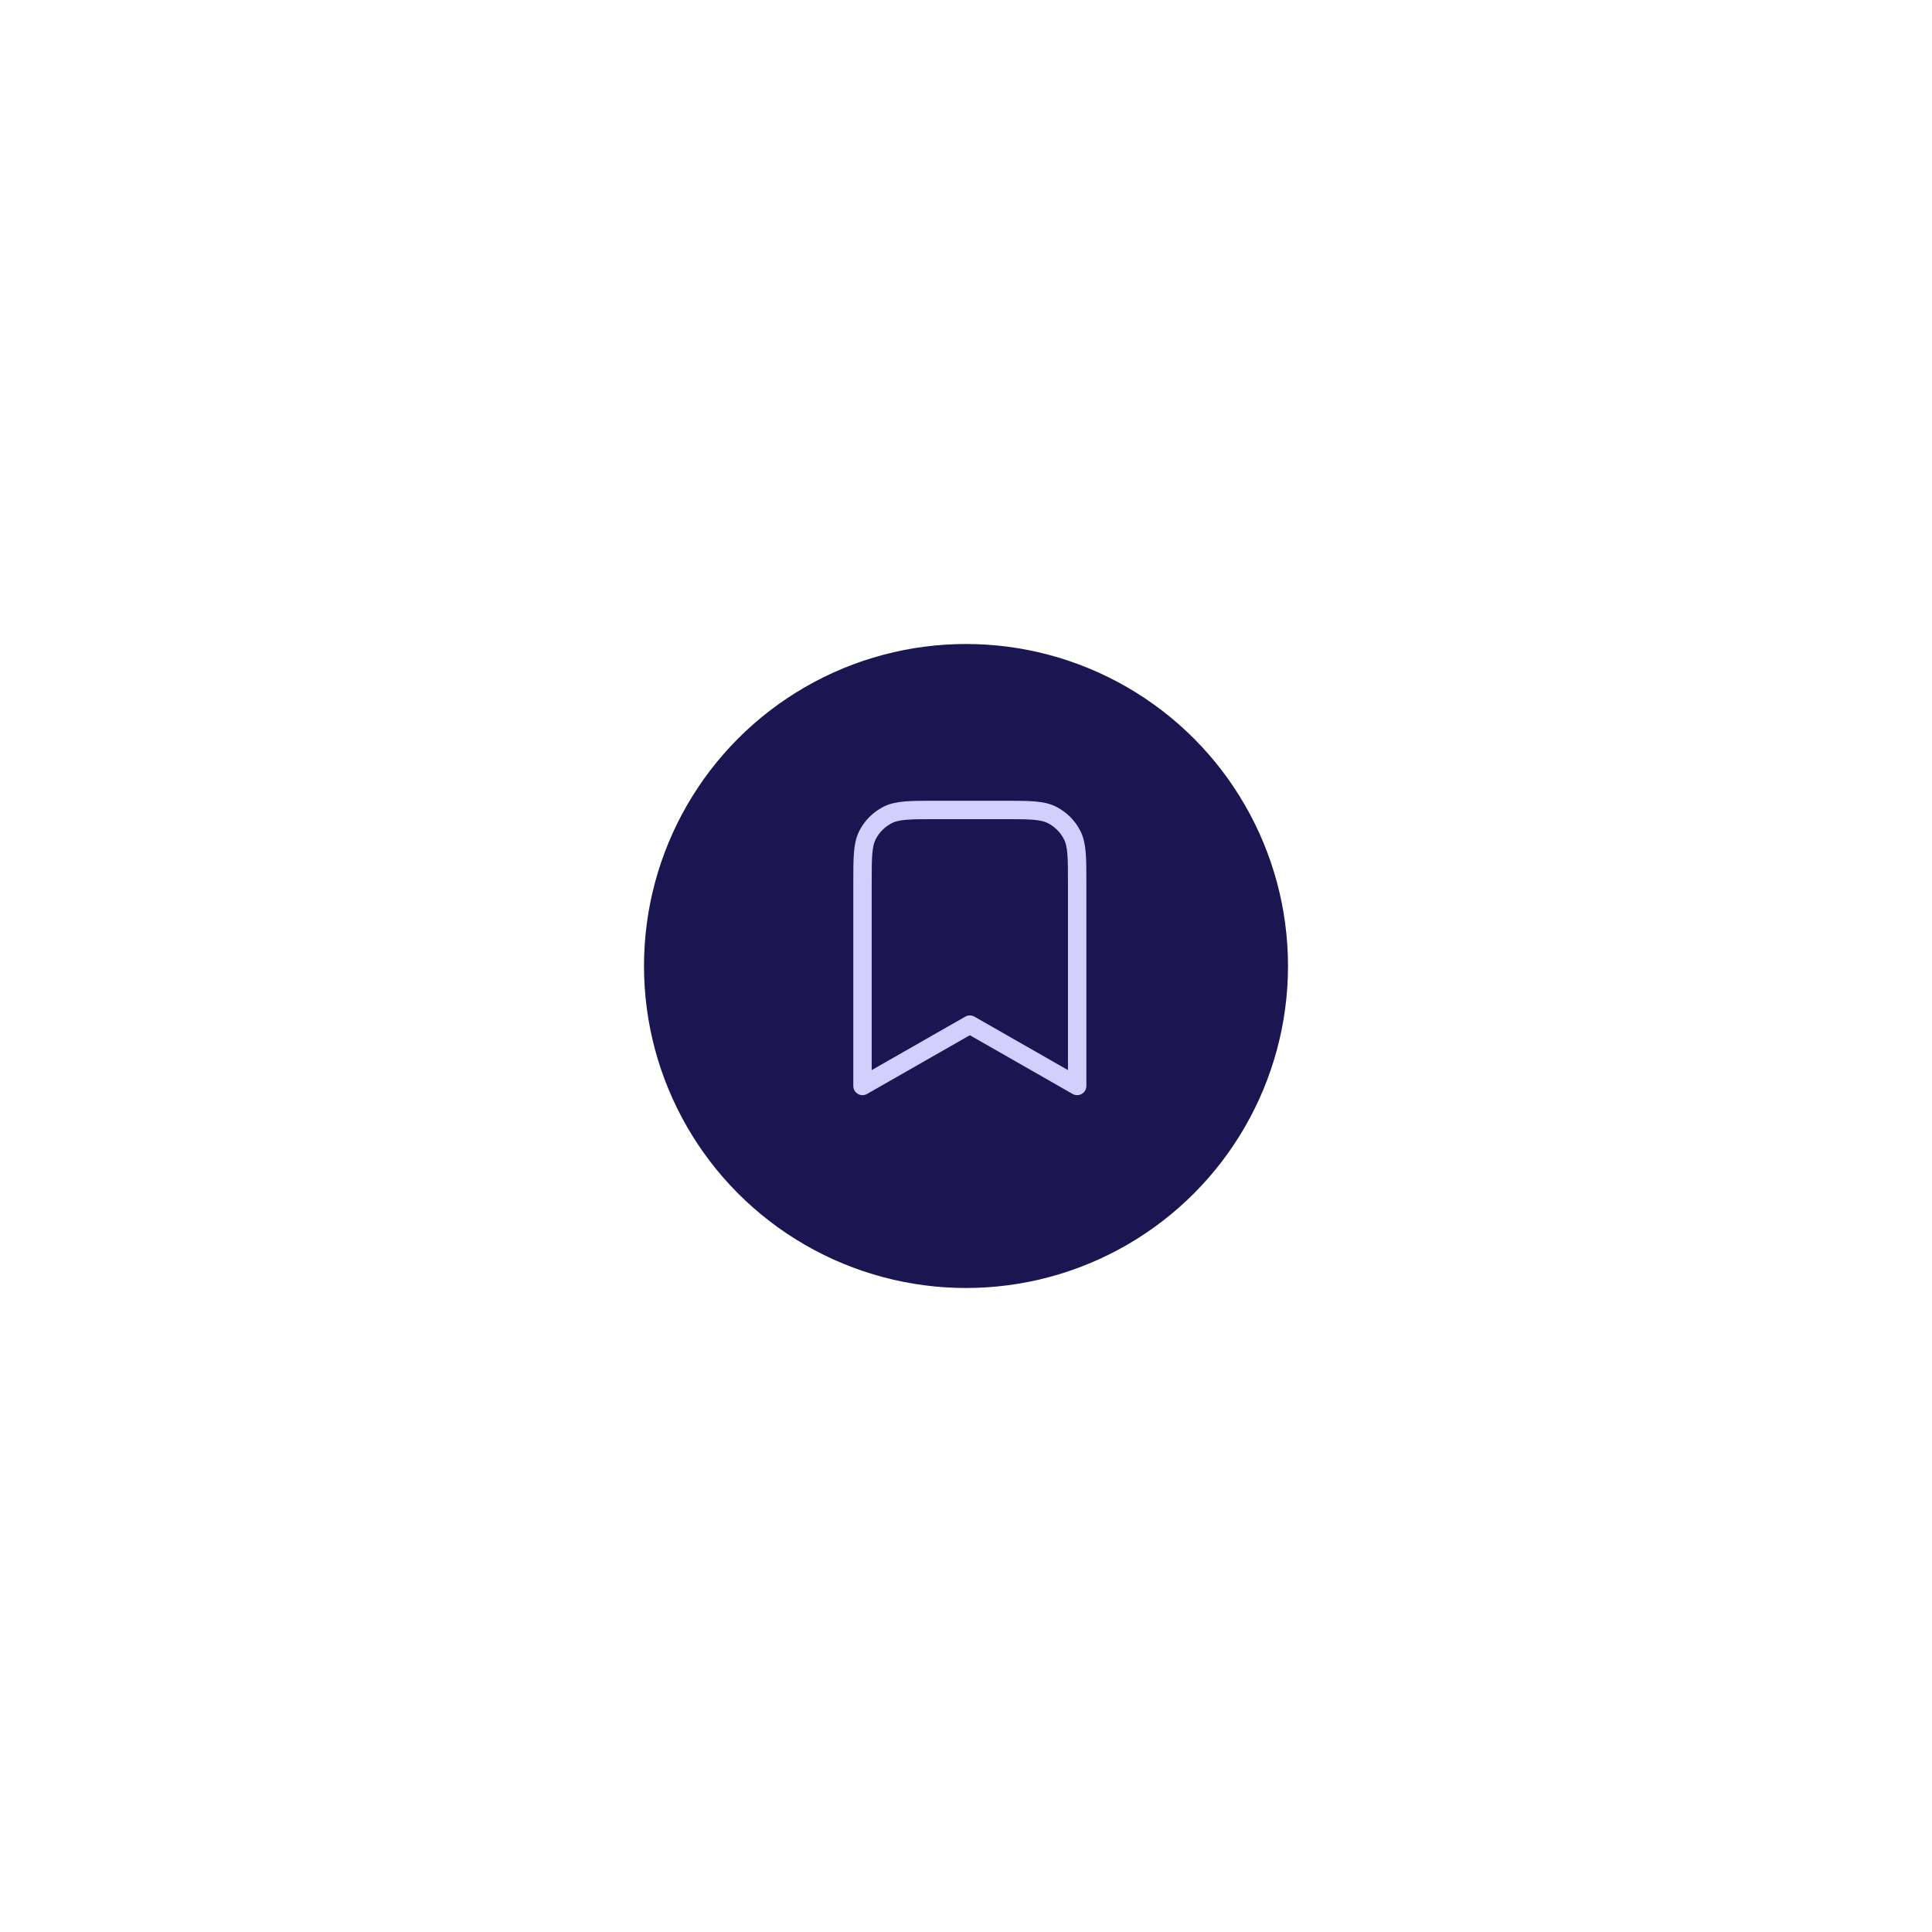 <svg width="126" height="126" viewBox="0 0 126 126" fill="none" xmlns="http://www.w3.org/2000/svg">
<g filter="url(#filter0_f_2576_69293)">
<circle cx="63" cy="63" r="21" fill="#1B1551"/>
</g>
<path d="M56.25 57.623C56.25 55.943 56.25 55.103 56.577 54.461C56.865 53.897 57.324 53.438 57.888 53.15C58.53 52.823 59.37 52.823 61.05 52.823H65.45C67.13 52.823 67.97 52.823 68.612 53.15C69.177 53.438 69.635 53.897 69.923 54.461C70.25 55.103 70.25 55.943 70.25 57.623V70.823L63.25 66.823L56.25 70.823V57.623Z" stroke="#D4CEFD" stroke-width="1.2" stroke-linecap="round" stroke-linejoin="round"/>
<defs>
<filter id="filter0_f_2576_69293" x="0" y="0" width="126" height="126" filterUnits="userSpaceOnUse" color-interpolation-filters="sRGB">
<feFlood flood-opacity="0" result="BackgroundImageFix"/>
<feBlend mode="normal" in="SourceGraphic" in2="BackgroundImageFix" result="shape"/>
<feGaussianBlur stdDeviation="21" result="effect1_foregroundBlur_2576_69293"/>
</filter>
</defs>
</svg>

